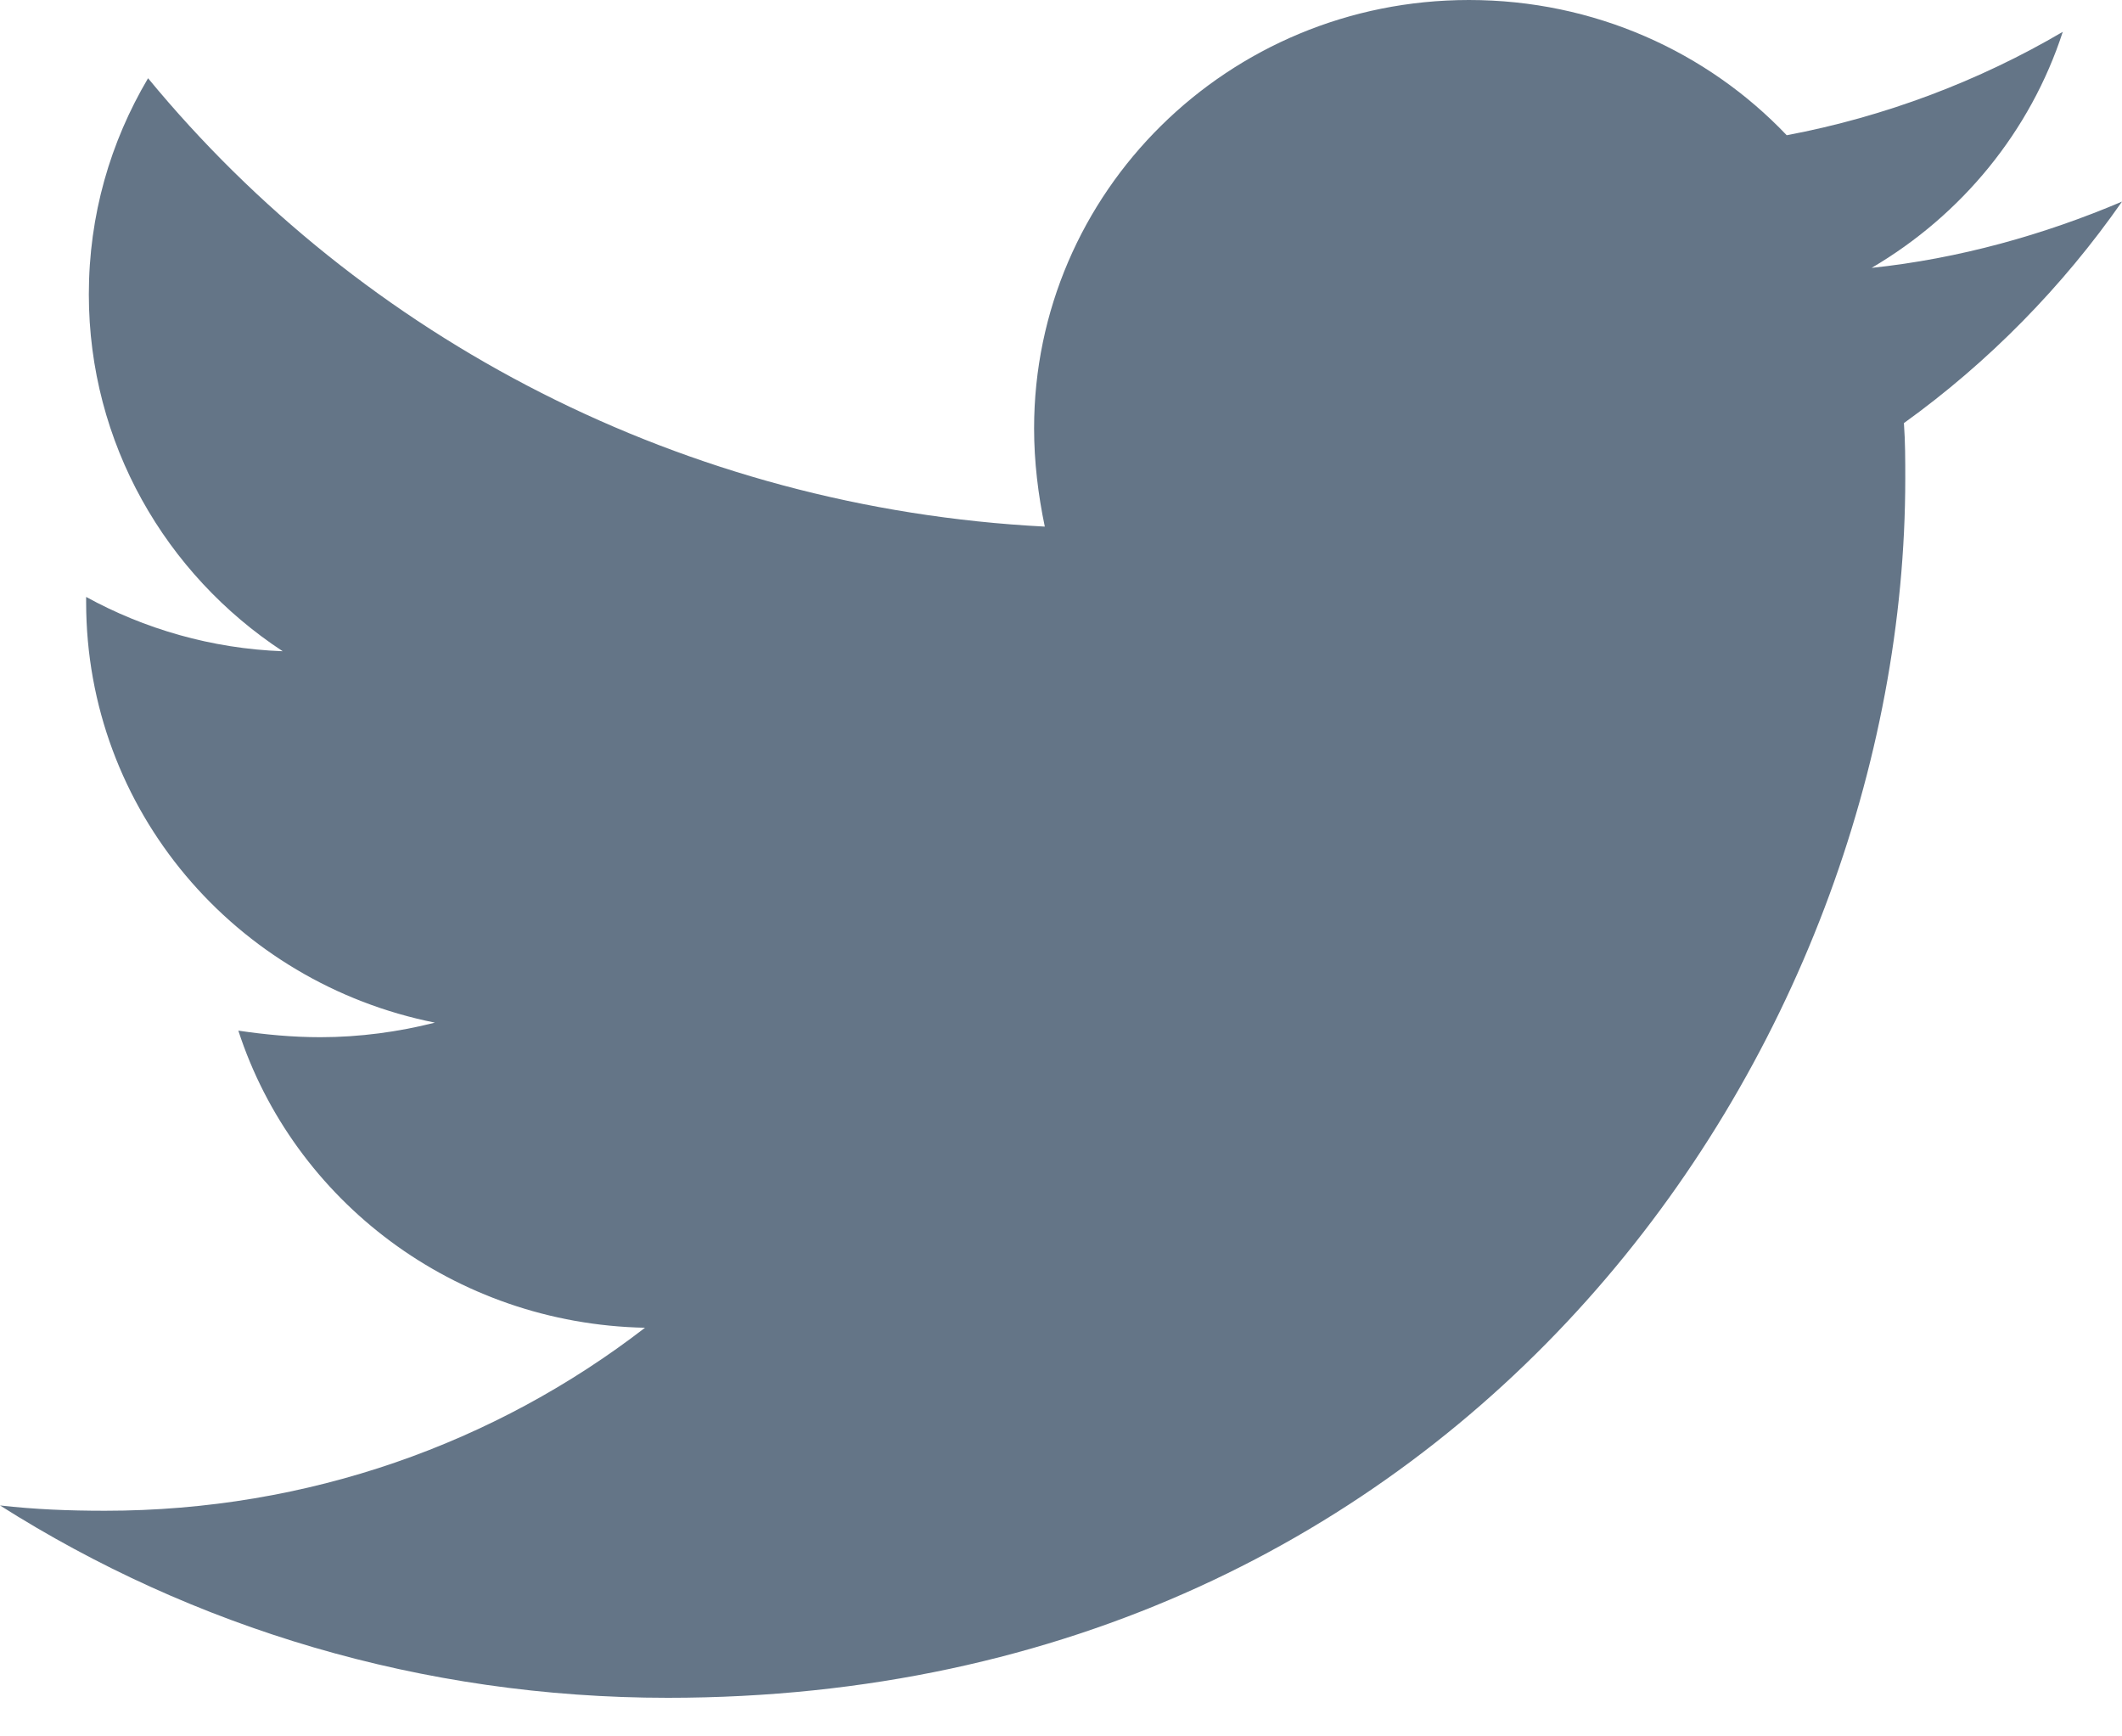 <?xml version="1.0" encoding="UTF-8"?>
<svg width="22px" height="18px" viewBox="0 0 22 18" version="1.1" xmlns="http://www.w3.org/2000/svg" xmlns:xlink="http://www.w3.org/1999/xlink">
    <title>0EB31C77-9744-4935-851D-278CDA8A825F</title>
    <g id="Page-1" stroke="none" stroke-width="1" fill="none" fill-rule="evenodd">
        <g id="Dark-Landing" transform="translate(-1141, -6038)" fill="#647587" fill-rule="nonzero">
            <g id="Footer" transform="translate(-1, 5531)">
                <g id="twitter-brands" transform="translate(1142, 507)">
                    <path d="M19.739,4.386 C19.753,4.579 19.753,4.771 19.753,4.964 C19.753,10.835 15.216,17.6 6.924,17.6 C4.369,17.6 1.996,16.871 0,15.606 C0.363,15.647 0.712,15.661 1.089,15.661 C3.197,15.661 5.137,14.96 6.687,13.764 C4.704,13.723 3.043,12.444 2.471,10.684 C2.75,10.725 3.029,10.752 3.322,10.752 C3.727,10.752 4.132,10.697 4.509,10.601 C2.443,10.189 0.893,8.401 0.893,6.242 L0.893,6.188 C1.494,6.518 2.192,6.724 2.931,6.751 C1.717,5.954 0.921,4.592 0.921,3.052 C0.921,2.227 1.145,1.471 1.535,0.811 C3.755,3.506 7.091,5.266 10.832,5.459 C10.763,5.129 10.721,4.785 10.721,4.441 C10.721,1.994 12.731,0 15.23,0 C16.528,0 17.7,0.536 18.524,1.402 C19.543,1.21 20.52,0.839 21.386,0.33 C21.051,1.361 20.339,2.228 19.404,2.777 C20.311,2.681 21.19,2.434 22,2.09 C21.386,2.97 20.618,3.754 19.739,4.386 Z" id="Path"></path>
                </g>
            </g>
        </g>
    </g>
</svg>
